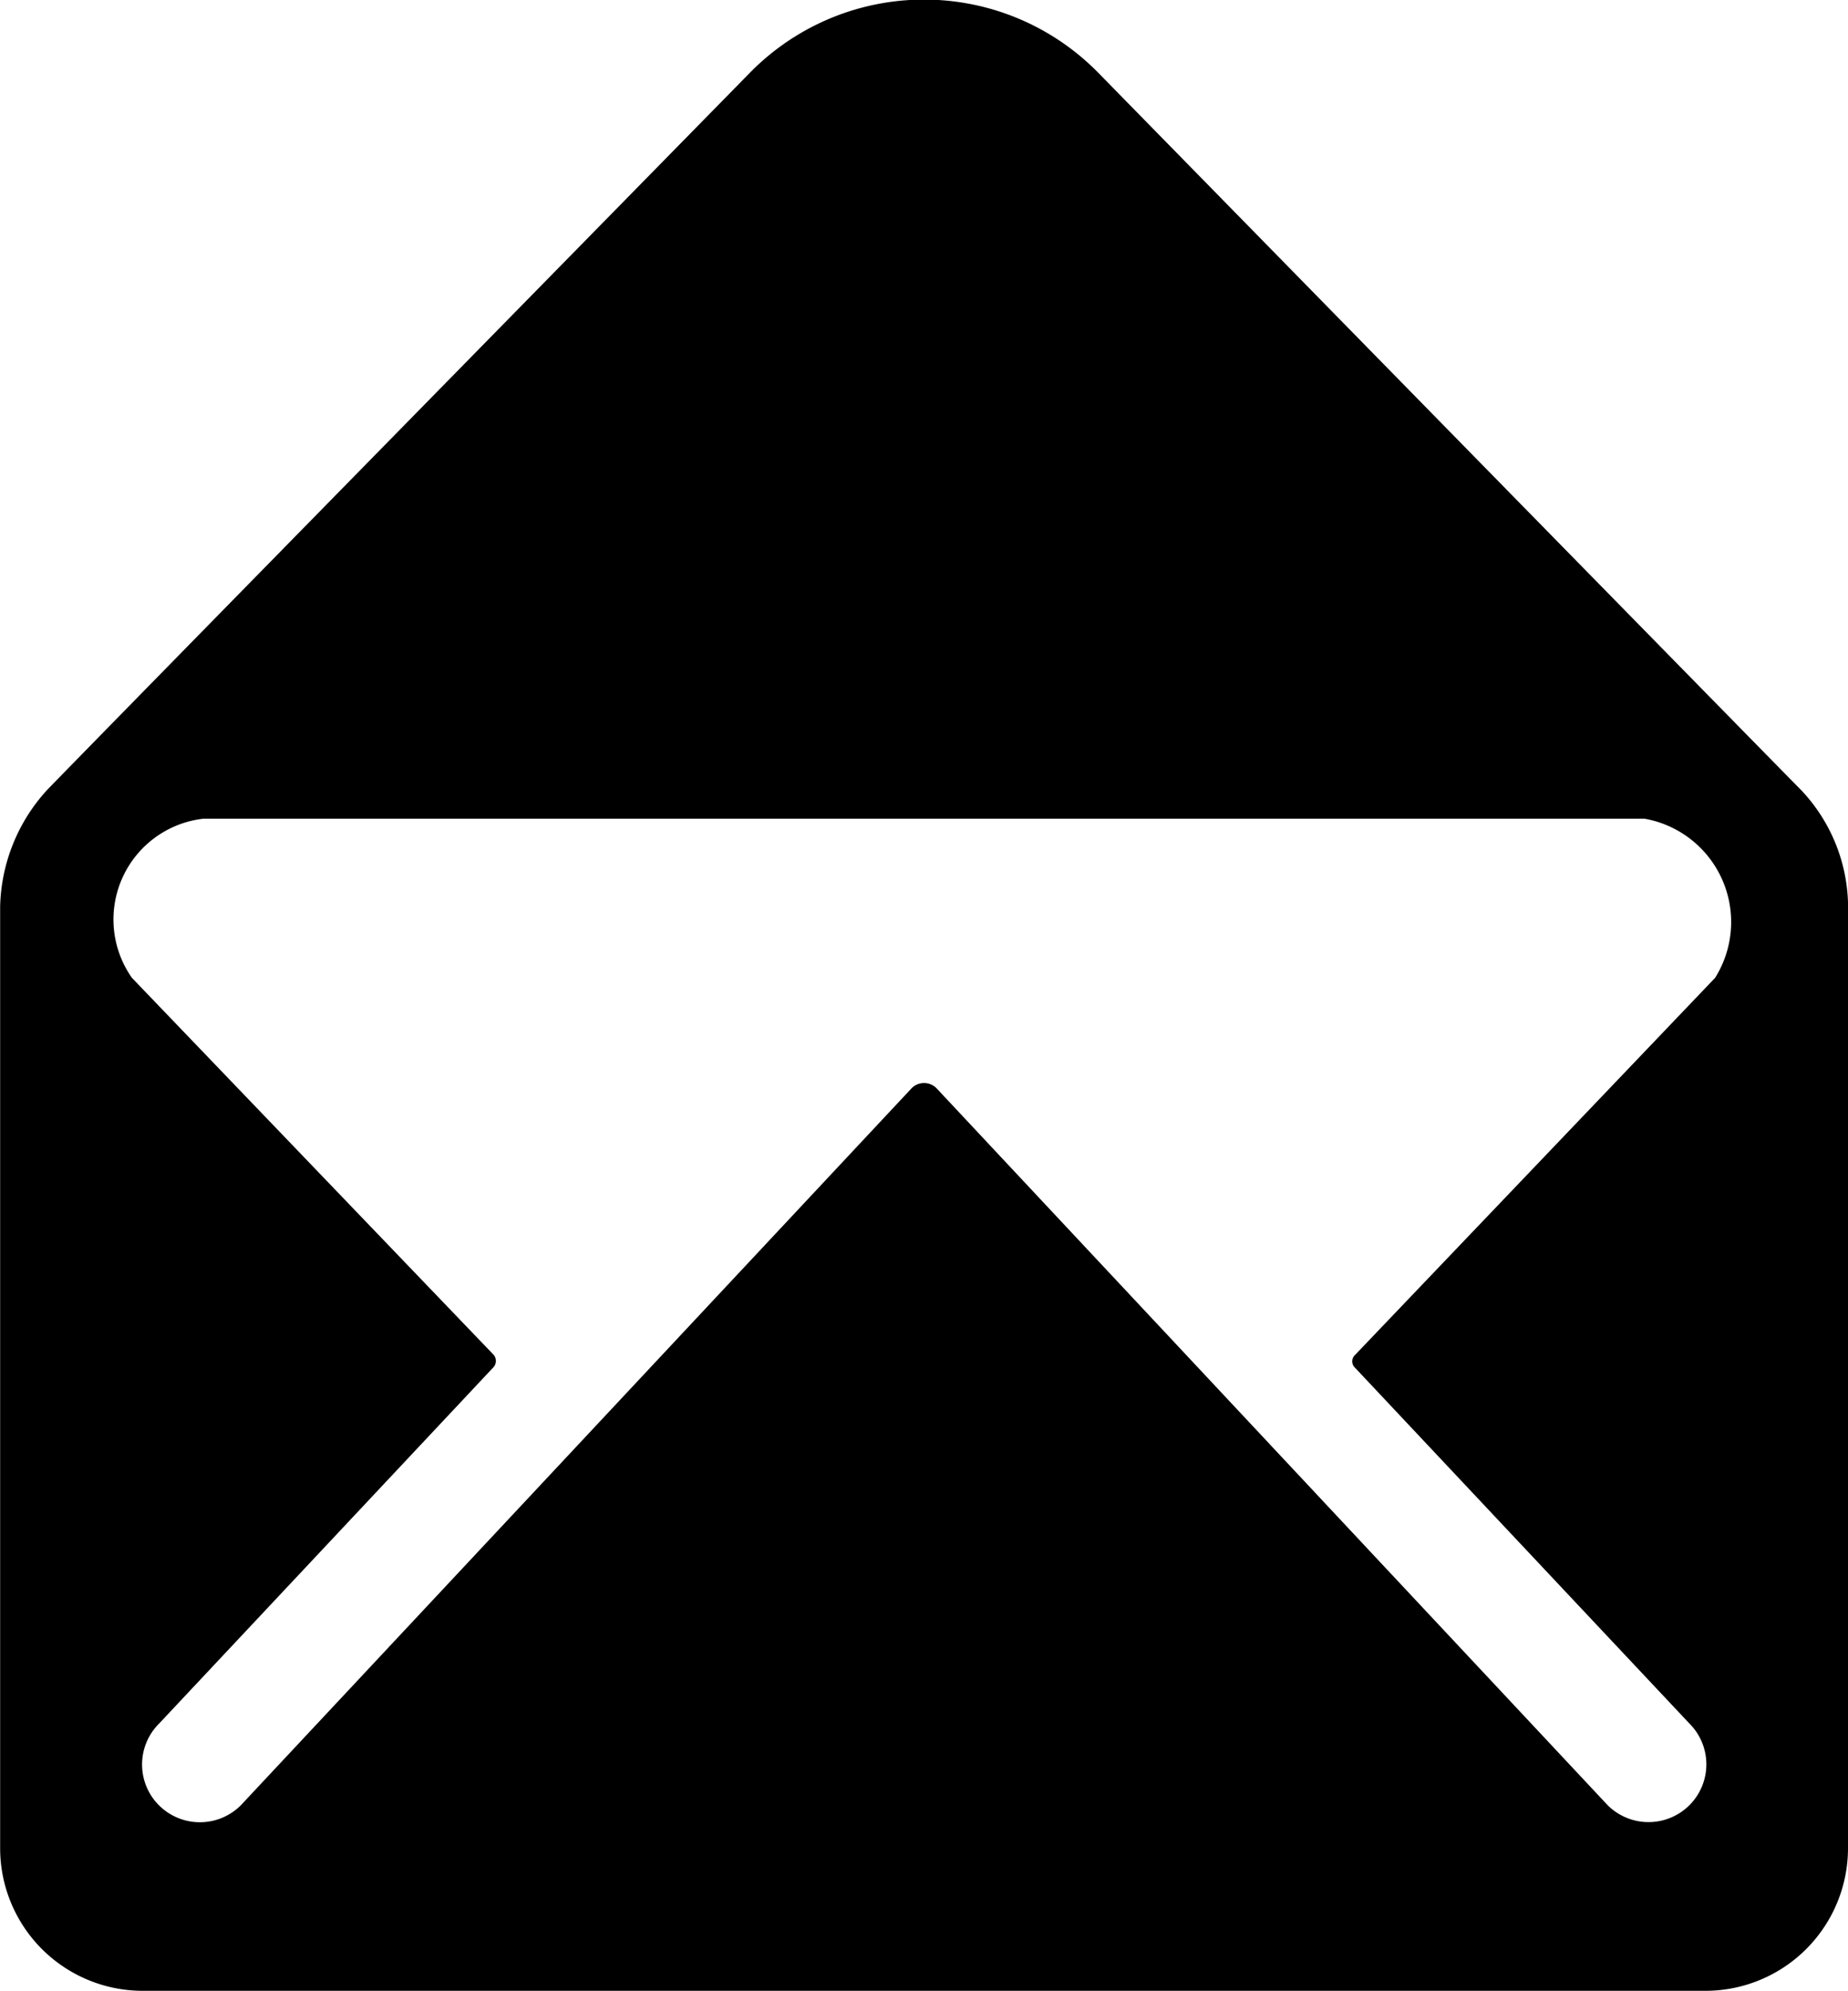 <svg xmlns="http://www.w3.org/2000/svg" width="13.142" height="14.153" viewBox="0 0 13.142 14.153">
  <path id="Icon_ionic-ios-mail-open" data-name="Icon ionic-ios-mail-open" d="M16.185,7.867c-.126-.126-5-5.1-5-5.1a1.735,1.735,0,0,0-2.477,0s-4.852,4.944-5,5.1a1.269,1.269,0,0,0-.332.825v6.7A1.014,1.014,0,0,0,4.386,16.4h11.12a1.014,1.014,0,0,0,1.011-1.011V8.663A1.216,1.216,0,0,0,16.185,7.867ZM15.572,9.2,13.01,11.882a.061.061,0,0,0,0,.088L15.389,14.5a.41.41,0,0,1,0,.581.412.412,0,0,1-.581,0l-4.77-5.093a.124.124,0,0,0-.183,0L5.087,15.082a.412.412,0,0,1-.581,0,.41.41,0,0,1,0-.581l2.379-2.534a.067.067,0,0,0,0-.088L4.313,9.2a.721.721,0,0,1,.509-1.131H15.07A.746.746,0,0,1,15.572,9.2Z" transform="translate(-3.375 -2.25)"/>
</svg>
